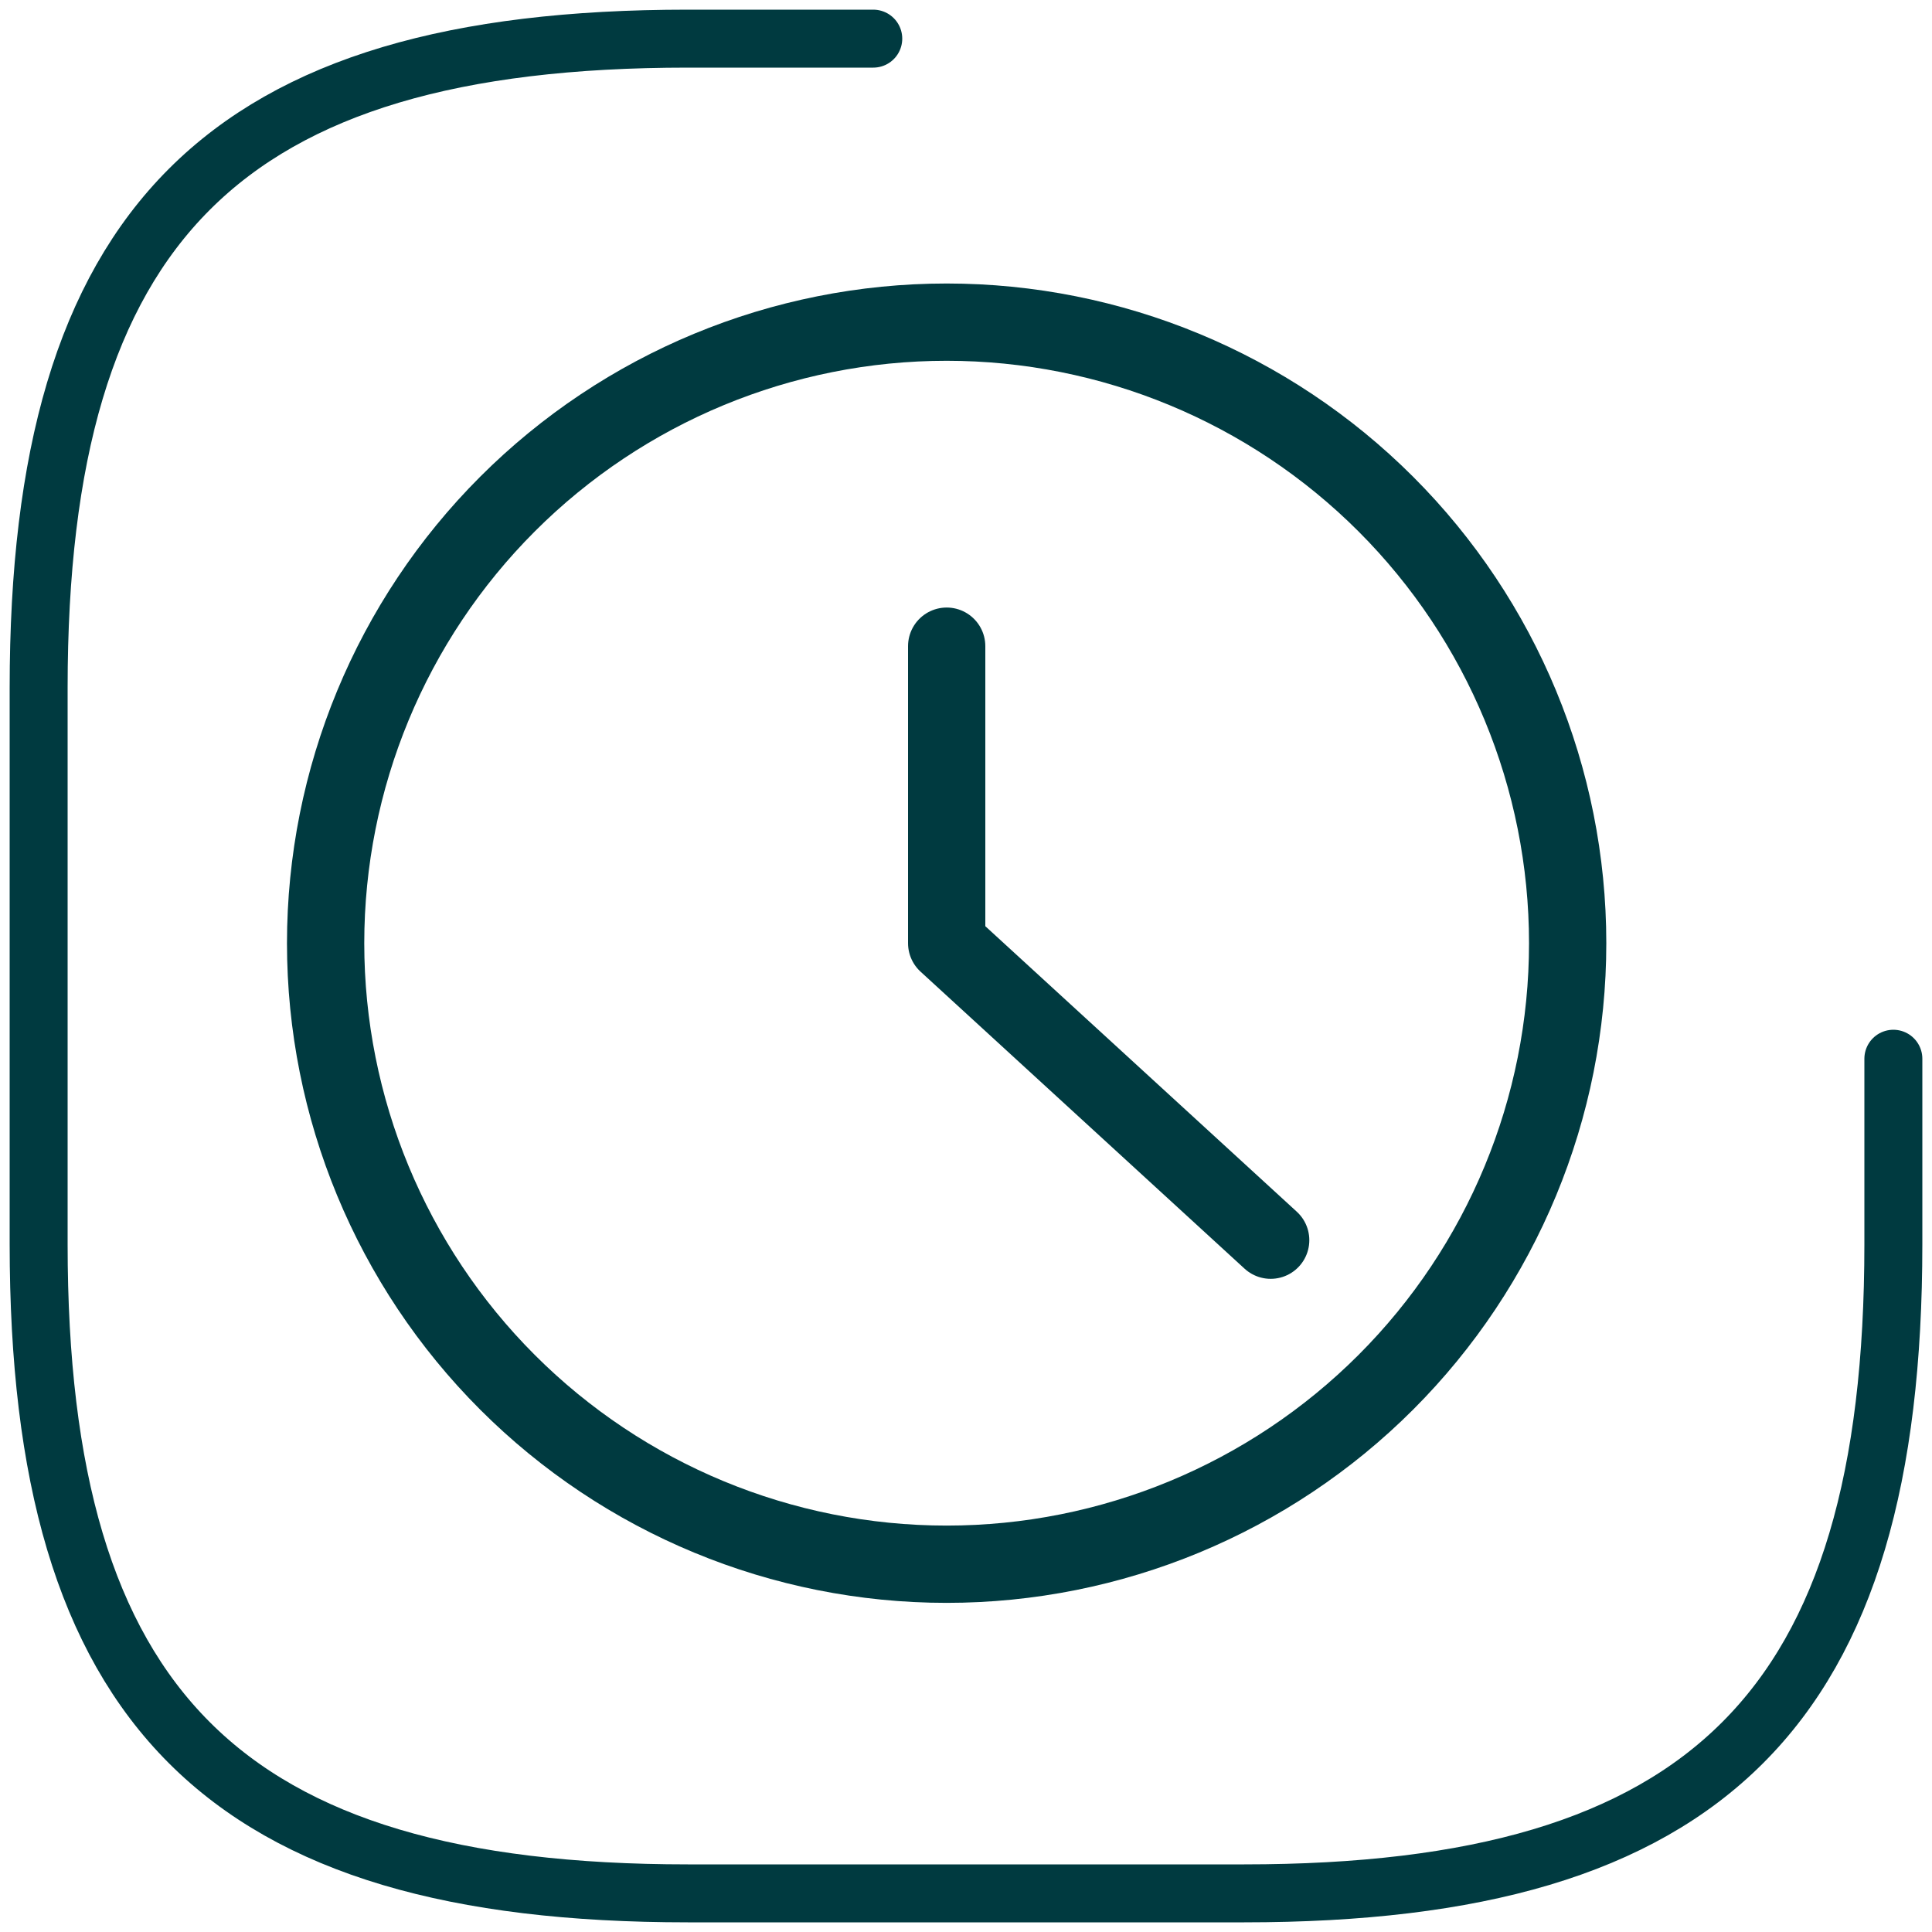 <svg width="50" height="50" viewBox="0 0 50 50" fill="none" xmlns="http://www.w3.org/2000/svg">
<path d="M22.6 1H17.8C5.8 1 1 5.8 1 17.8V32.2C1 44.2 5.8 49 17.8 49H32.2C44.2 49 49 44.2 49 32.2V27.4" stroke="#003A40" stroke-width="1.5" stroke-linecap="round" stroke-linejoin="round"/>
<g clip-path="url(#clip0_4012_1057)">
<path d="M8.427 24.41C8.427 28.672 10.12 32.76 13.134 35.774C16.148 38.788 20.236 40.482 24.499 40.482C28.761 40.482 32.849 38.788 35.864 35.774C38.878 32.76 40.571 28.672 40.571 24.41C40.571 20.147 38.878 16.059 35.864 13.045C32.849 10.031 28.761 8.337 24.499 8.337C20.236 8.337 16.148 10.031 13.134 13.045C10.12 16.059 8.427 20.147 8.427 24.41Z" stroke="#003A40" stroke-width="2" stroke-linecap="round" stroke-linejoin="round"/>
<path d="M24.5 16.723V24.41L32.885 32.096" stroke="#003A40" stroke-width="2" stroke-linecap="round" stroke-linejoin="round"/>
</g>
<defs>
<clipPath id="clip0_4012_1057">
<rect width="35" height="35" fill="white" transform="translate(7 6.908)"/>
</clipPath>
</defs>
</svg>
